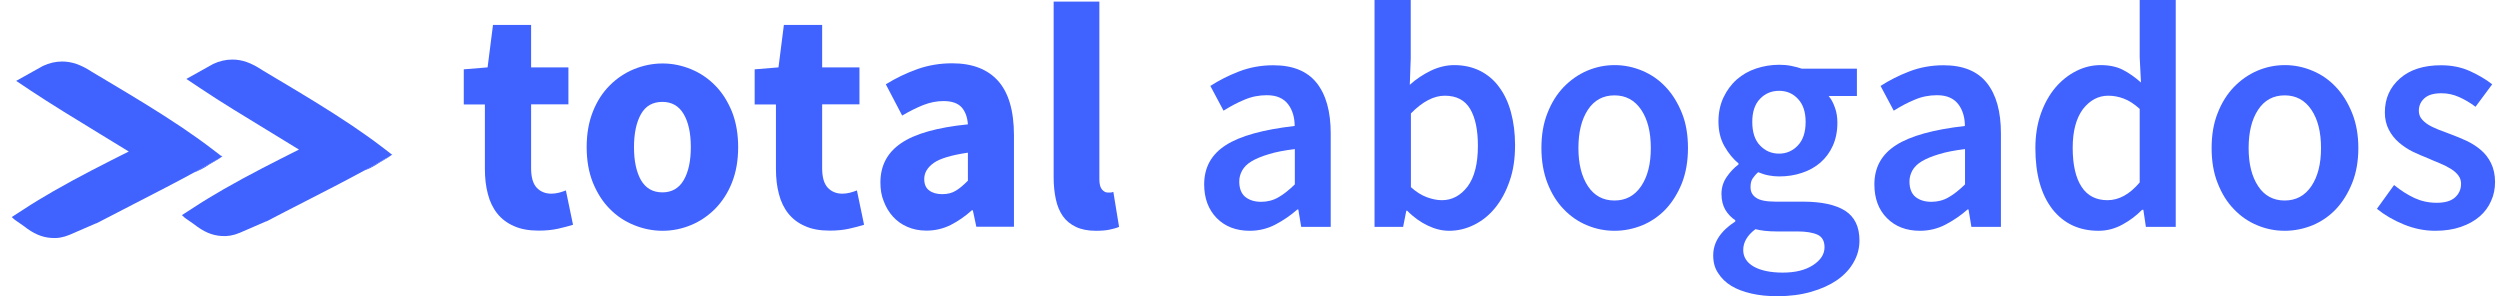 <svg width="211" height="25" viewBox="0 0 211 25" fill="none" xmlns="http://www.w3.org/2000/svg">
<path d="M18.747 13.2L18.626 13.297L17.527 13.915C17.152 14.121 16.777 14.341 16.375 14.56C14.807 15.412 13.078 16.305 11.389 17.17C10.251 17.761 9.152 18.324 8.146 18.846L8.079 18.86L5.895 19.808C5.346 20.041 4.85 20.124 4.327 20.082C3.523 20.027 2.826 19.725 2.009 19.08C1.768 18.915 1.513 18.736 1.258 18.558L0.99 18.324L1.218 18.173L1.942 17.706C2.773 17.157 3.644 16.635 4.528 16.126C6.632 14.918 8.843 13.805 10.867 12.788C10.09 12.308 9.286 11.813 8.441 11.305C6.418 10.069 4.314 8.791 2.558 7.624L1.366 6.827L3.604 5.577L3.63 5.563C4.153 5.316 4.702 5.192 5.238 5.192C6.056 5.192 6.82 5.453 7.771 6.071C8.227 6.346 8.683 6.621 9.152 6.896C11.135 8.077 13.293 9.368 15.356 10.755C16.201 11.332 17.031 11.909 17.822 12.514L18.506 13.036L18.586 13.104L18.747 13.2Z" fill="#4062FF"/>
<path d="M18.626 13.283L18.465 13.406C18.197 13.571 17.929 13.723 17.675 13.874C17.206 14.19 16.79 14.409 16.375 14.547C16.763 14.327 17.152 14.121 17.527 13.901L18.626 13.283Z" fill="#4062FF"/>
<path d="M18.626 13.284L18.747 13.201L18.613 13.091L18.774 13.201L18.626 13.284Z" fill="#4062FF"/>
<path d="M33.086 13.049L32.978 13.132L31.88 13.764C31.504 13.983 31.116 14.19 30.714 14.409C29.146 15.261 27.417 16.154 25.742 17.006C24.603 17.596 23.504 18.146 22.499 18.681L22.432 18.695L20.248 19.643C19.698 19.876 19.202 19.959 18.68 19.918C17.876 19.863 17.179 19.56 16.361 18.915C16.12 18.75 15.865 18.571 15.611 18.393L15.356 18.159L15.584 18.008L16.308 17.541C17.139 16.992 18.01 16.47 18.894 15.961C20.998 14.753 23.209 13.64 25.233 12.624C24.456 12.143 23.651 11.648 22.807 11.14C20.784 9.904 18.68 8.64 16.924 7.459L15.731 6.662L17.969 5.412L17.996 5.398C18.519 5.151 19.068 5.027 19.604 5.027C20.422 5.027 21.186 5.288 22.137 5.92C22.593 6.195 23.048 6.47 23.517 6.745C25.501 7.926 27.658 9.217 29.722 10.604C30.566 11.181 31.397 11.758 32.188 12.363L32.871 12.885L32.952 12.953L33.086 13.049Z" fill="#4062FF"/>
<path d="M32.978 13.132L32.818 13.255C32.55 13.42 32.282 13.571 32.027 13.723C31.558 14.038 31.143 14.258 30.714 14.396C31.116 14.176 31.504 13.956 31.88 13.75L32.978 13.132Z" fill="#4062FF"/>
<path d="M32.979 13.133L33.087 13.05L32.938 12.94L33.114 13.05L32.979 13.133Z" fill="#4062FF"/>
<path d="M40.939 8.819H39.143V5.852L41.153 5.687L41.609 2.102H44.825V5.687H47.974V8.805H44.825V14.203C44.825 14.959 44.986 15.508 45.294 15.838C45.602 16.168 46.018 16.346 46.527 16.346C46.741 16.346 46.956 16.319 47.17 16.264C47.385 16.209 47.586 16.14 47.76 16.072L48.363 18.97C48.014 19.08 47.599 19.19 47.117 19.299C46.634 19.409 46.085 19.464 45.455 19.464C44.638 19.464 43.954 19.341 43.378 19.08C42.801 18.832 42.333 18.475 41.971 18.022C41.609 17.569 41.341 17.019 41.18 16.387C41.006 15.742 40.925 15.041 40.925 14.258V8.819H40.939Z" fill="#4062FF"/>
<path d="M49.515 12.418C49.515 11.291 49.69 10.302 50.038 9.423C50.386 8.544 50.855 7.816 51.459 7.212C52.048 6.621 52.732 6.154 53.509 5.838C54.286 5.522 55.09 5.357 55.921 5.357C56.752 5.357 57.543 5.522 58.32 5.838C59.084 6.154 59.767 6.607 60.357 7.212C60.946 7.802 61.416 8.544 61.777 9.423C62.126 10.302 62.3 11.305 62.3 12.418C62.3 13.544 62.126 14.533 61.777 15.412C61.429 16.291 60.946 17.019 60.357 17.624C59.767 18.214 59.084 18.681 58.32 18.997C57.556 19.313 56.752 19.478 55.921 19.478C55.09 19.478 54.286 19.313 53.509 18.997C52.732 18.681 52.048 18.228 51.459 17.624C50.869 17.033 50.4 16.291 50.038 15.412C49.69 14.533 49.515 13.544 49.515 12.418ZM53.509 12.418C53.509 13.599 53.71 14.519 54.099 15.206C54.501 15.893 55.104 16.236 55.908 16.236C56.698 16.236 57.301 15.893 57.703 15.206C58.105 14.519 58.306 13.585 58.306 12.418C58.306 11.236 58.105 10.316 57.703 9.629C57.301 8.942 56.698 8.599 55.908 8.599C55.09 8.599 54.487 8.942 54.099 9.629C53.71 10.316 53.509 11.25 53.509 12.418Z" fill="#4062FF"/>
<path d="M65.49 8.819H63.694V5.852L65.704 5.687L66.16 2.102H69.389V5.687H72.538V8.805H69.389V14.203C69.389 14.959 69.55 15.508 69.858 15.838C70.166 16.168 70.582 16.346 71.091 16.346C71.306 16.346 71.52 16.319 71.734 16.264C71.949 16.209 72.15 16.14 72.324 16.072L72.927 18.97C72.579 19.08 72.163 19.19 71.681 19.299C71.198 19.409 70.649 19.464 70.019 19.464C69.202 19.464 68.518 19.341 67.942 19.08C67.366 18.832 66.897 18.475 66.535 18.022C66.173 17.569 65.905 17.019 65.744 16.387C65.57 15.742 65.49 15.041 65.49 14.258V8.819V8.819Z" fill="#4062FF"/>
<path d="M74.307 15.398C74.307 13.984 74.884 12.885 76.049 12.088C77.215 11.291 79.091 10.755 81.691 10.495C81.651 9.904 81.477 9.423 81.169 9.066C80.847 8.709 80.338 8.53 79.628 8.53C79.065 8.53 78.502 8.64 77.939 8.86C77.376 9.08 76.773 9.382 76.143 9.753L74.763 7.115C75.607 6.593 76.492 6.168 77.416 5.838C78.341 5.508 79.319 5.343 80.365 5.343C82.053 5.343 83.353 5.838 84.237 6.827C85.122 7.816 85.578 9.341 85.578 11.429V19.135H82.402L82.107 17.747H82.026C81.463 18.256 80.861 18.668 80.244 18.984C79.614 19.299 78.931 19.464 78.194 19.464C77.591 19.464 77.055 19.354 76.585 19.148C76.103 18.942 75.701 18.654 75.366 18.283C75.031 17.912 74.776 17.486 74.589 16.992C74.388 16.511 74.307 15.975 74.307 15.398ZM78.006 15.11C78.006 15.55 78.14 15.865 78.421 16.072C78.689 16.277 79.065 16.387 79.52 16.387C79.976 16.387 80.365 16.291 80.686 16.085C81.008 15.893 81.343 15.604 81.691 15.247V12.885C80.298 13.091 79.333 13.379 78.81 13.75C78.274 14.135 78.006 14.574 78.006 15.11Z" fill="#4062FF"/>
<path d="M88.901 0.137H92.787V15.137C92.787 15.55 92.868 15.838 93.015 16.003C93.162 16.168 93.323 16.25 93.484 16.25C93.578 16.25 93.645 16.25 93.712 16.25C93.779 16.25 93.859 16.236 93.966 16.195L94.449 19.148C94.234 19.244 93.966 19.313 93.645 19.382C93.323 19.451 92.935 19.478 92.492 19.478C91.822 19.478 91.259 19.368 90.804 19.148C90.348 18.929 89.973 18.626 89.705 18.242C89.437 17.857 89.236 17.39 89.115 16.827C88.995 16.277 88.928 15.659 88.928 14.973V0.137H88.901Z" fill="#4062FF"/>
<path d="M101.632 15.563C101.632 14.135 102.235 13.036 103.454 12.253C104.674 11.47 106.617 10.934 109.27 10.632C109.27 10.289 109.23 9.959 109.136 9.643C109.043 9.327 108.909 9.052 108.721 8.805C108.533 8.558 108.292 8.365 108.011 8.242C107.716 8.104 107.354 8.036 106.912 8.036C106.255 8.036 105.625 8.159 105.022 8.42C104.419 8.668 103.83 8.984 103.267 9.341L102.154 7.253C102.878 6.786 103.682 6.374 104.58 6.03C105.465 5.687 106.429 5.508 107.475 5.508C109.11 5.508 110.329 6.003 111.12 6.992C111.91 7.981 112.312 9.396 112.312 11.264V19.148H109.82L109.579 17.679H109.498C108.922 18.187 108.292 18.613 107.635 18.956C106.979 19.299 106.255 19.478 105.478 19.478C104.325 19.478 103.401 19.121 102.691 18.407C101.994 17.692 101.632 16.744 101.632 15.563ZM104.593 15.316C104.593 15.907 104.768 16.346 105.103 16.621C105.451 16.896 105.893 17.033 106.443 17.033C106.965 17.033 107.461 16.909 107.904 16.648C108.346 16.401 108.801 16.03 109.284 15.563V12.582C108.399 12.692 107.662 12.83 107.059 13.022C106.456 13.2 105.974 13.407 105.612 13.626C105.25 13.846 104.995 14.107 104.835 14.396C104.674 14.684 104.593 15 104.593 15.316Z" fill="#4062FF"/>
<path d="M116.024 0H119.066V4.931L118.986 7.157C119.535 6.662 120.125 6.277 120.768 5.962C121.412 5.659 122.068 5.495 122.738 5.495C123.542 5.495 124.266 5.659 124.909 5.975C125.539 6.291 126.089 6.745 126.517 7.335C126.96 7.926 127.295 8.626 127.522 9.464C127.75 10.302 127.871 11.223 127.871 12.253C127.871 13.393 127.723 14.409 127.402 15.302C127.094 16.195 126.678 16.951 126.169 17.569C125.66 18.187 125.07 18.654 124.4 18.983C123.73 19.313 123.033 19.478 122.309 19.478C121.706 19.478 121.103 19.327 120.5 19.038C119.897 18.75 119.308 18.338 118.772 17.788H118.691L118.423 19.148H116.011V0H116.024ZM119.066 15.783C119.522 16.195 119.978 16.483 120.433 16.648C120.889 16.813 121.304 16.896 121.693 16.896C122.551 16.896 123.274 16.511 123.864 15.742C124.44 14.973 124.735 13.832 124.735 12.308C124.735 10.975 124.521 9.931 124.078 9.19C123.636 8.448 122.926 8.077 121.934 8.077C121.023 8.077 120.058 8.571 119.08 9.574V15.783H119.066Z" fill="#4062FF"/>
<path d="M130.096 12.5C130.096 11.401 130.257 10.412 130.605 9.547C130.94 8.681 131.396 7.953 131.972 7.349C132.548 6.758 133.205 6.291 133.942 5.975C134.679 5.659 135.456 5.495 136.274 5.495C137.091 5.495 137.868 5.659 138.619 5.975C139.369 6.291 140.026 6.745 140.589 7.349C141.152 7.94 141.607 8.681 141.956 9.547C142.304 10.412 142.465 11.401 142.465 12.5C142.465 13.599 142.291 14.588 141.956 15.453C141.607 16.319 141.152 17.047 140.589 17.651C140.026 18.242 139.369 18.695 138.619 19.011C137.868 19.313 137.091 19.478 136.274 19.478C135.456 19.478 134.692 19.327 133.942 19.011C133.205 18.709 132.548 18.256 131.972 17.651C131.396 17.06 130.94 16.319 130.605 15.453C130.27 14.588 130.096 13.599 130.096 12.5ZM133.218 12.5C133.218 13.832 133.486 14.904 134.022 15.714C134.558 16.525 135.309 16.923 136.26 16.923C137.212 16.923 137.962 16.525 138.512 15.714C139.061 14.904 139.329 13.832 139.329 12.5C139.329 11.14 139.061 10.069 138.512 9.258C137.962 8.448 137.212 8.049 136.26 8.049C135.309 8.049 134.558 8.448 134.022 9.258C133.486 10.069 133.218 11.14 133.218 12.5Z" fill="#4062FF"/>
<path d="M144.595 21.552C144.595 20.989 144.756 20.467 145.078 19.986C145.4 19.506 145.855 19.08 146.458 18.695V18.585C146.123 18.365 145.842 18.077 145.627 17.72C145.413 17.363 145.292 16.909 145.292 16.36C145.292 15.838 145.44 15.357 145.735 14.931C146.029 14.505 146.351 14.162 146.726 13.887V13.777C146.284 13.434 145.895 12.953 145.547 12.349C145.199 11.745 145.038 11.044 145.038 10.247C145.038 9.492 145.185 8.805 145.467 8.214C145.748 7.624 146.123 7.115 146.592 6.703C147.061 6.291 147.597 5.989 148.214 5.783C148.83 5.577 149.487 5.467 150.17 5.467C150.519 5.467 150.867 5.495 151.189 5.563C151.51 5.632 151.805 5.701 152.073 5.797H156.723V8.104H154.338C154.552 8.352 154.727 8.681 154.861 9.066C155.008 9.451 155.075 9.89 155.075 10.357C155.075 11.099 154.941 11.745 154.686 12.308C154.432 12.871 154.083 13.338 153.641 13.723C153.199 14.107 152.676 14.396 152.087 14.588C151.484 14.794 150.84 14.89 150.157 14.89C149.875 14.89 149.581 14.863 149.286 14.808C148.991 14.753 148.683 14.657 148.388 14.533C148.187 14.711 148.04 14.89 147.919 15.069C147.798 15.247 147.745 15.495 147.745 15.797C147.745 16.181 147.892 16.47 148.214 16.69C148.522 16.909 149.071 17.019 149.862 17.019H152.167C153.735 17.019 154.928 17.28 155.732 17.788C156.536 18.31 156.938 19.135 156.938 20.302C156.938 20.948 156.777 21.566 156.442 22.143C156.12 22.72 155.651 23.214 155.048 23.64C154.445 24.052 153.722 24.382 152.864 24.629C152.006 24.876 151.055 25 149.996 25C149.219 25 148.495 24.931 147.838 24.78C147.182 24.629 146.606 24.423 146.137 24.135C145.654 23.846 145.292 23.489 145.011 23.049C144.729 22.637 144.595 22.143 144.595 21.552ZM147.128 21.099C147.128 21.69 147.423 22.157 148.013 22.5C148.602 22.83 149.42 23.008 150.465 23.008C151.524 23.008 152.368 22.802 153.025 22.376C153.668 21.951 153.99 21.456 153.99 20.865C153.99 20.343 153.789 19.986 153.4 19.808C152.998 19.629 152.435 19.533 151.698 19.533H149.929C149.219 19.533 148.629 19.464 148.16 19.341C147.463 19.863 147.128 20.453 147.128 21.099ZM150.157 12.967C150.773 12.967 151.309 12.733 151.738 12.28C152.18 11.813 152.395 11.154 152.395 10.289C152.395 9.451 152.18 8.805 151.752 8.352C151.323 7.885 150.787 7.665 150.157 7.665C149.527 7.665 148.978 7.885 148.549 8.338C148.107 8.791 147.892 9.437 147.892 10.289C147.892 11.154 148.107 11.827 148.549 12.28C148.978 12.733 149.514 12.967 150.157 12.967Z" fill="#4062FF"/>
<path d="M158.198 15.563C158.198 14.135 158.801 13.036 160.02 12.253C161.24 11.47 163.183 10.934 165.836 10.632C165.836 10.289 165.796 9.959 165.702 9.643C165.608 9.327 165.474 9.052 165.287 8.805C165.099 8.558 164.858 8.365 164.576 8.242C164.282 8.104 163.92 8.036 163.478 8.036C162.821 8.036 162.191 8.159 161.588 8.42C160.985 8.668 160.395 8.984 159.832 9.341L158.72 7.253C159.444 6.786 160.248 6.374 161.146 6.03C162.03 5.687 162.995 5.508 164.04 5.508C165.675 5.508 166.895 6.003 167.685 6.992C168.476 7.981 168.878 9.396 168.878 11.264V19.148H166.386L166.144 17.679H166.064C165.488 18.187 164.858 18.613 164.201 18.956C163.545 19.299 162.821 19.478 162.044 19.478C160.891 19.478 159.966 19.121 159.256 18.407C158.546 17.692 158.198 16.744 158.198 15.563ZM161.159 15.316C161.159 15.907 161.333 16.346 161.668 16.621C162.017 16.896 162.459 17.033 163.008 17.033C163.531 17.033 164.027 16.909 164.469 16.648C164.911 16.401 165.367 16.03 165.849 15.563V12.582C164.965 12.692 164.228 12.83 163.625 13.022C163.022 13.2 162.539 13.407 162.178 13.626C161.816 13.846 161.561 14.107 161.4 14.396C161.24 14.684 161.159 15 161.159 15.316Z" fill="#4062FF"/>
<path d="M171.786 12.5C171.786 11.415 171.947 10.44 172.255 9.574C172.563 8.709 172.979 7.981 173.488 7.376C173.997 6.786 174.587 6.319 175.243 5.989C175.9 5.659 176.583 5.495 177.294 5.495C178.031 5.495 178.661 5.632 179.17 5.893C179.679 6.154 180.188 6.511 180.698 6.964L180.59 4.821V0H183.632V19.148H181.113L180.899 17.706H180.791C180.309 18.201 179.759 18.613 179.13 18.956C178.5 19.299 177.83 19.478 177.119 19.478C175.485 19.478 174.185 18.874 173.22 17.651C172.268 16.415 171.786 14.711 171.786 12.5ZM174.935 12.473C174.935 13.915 175.19 15.014 175.686 15.769C176.181 16.525 176.918 16.896 177.87 16.896C178.835 16.896 179.746 16.401 180.59 15.398V9.19C180.135 8.777 179.692 8.489 179.25 8.324C178.821 8.159 178.379 8.077 177.937 8.077C177.093 8.077 176.382 8.462 175.793 9.217C175.23 9.986 174.935 11.058 174.935 12.473Z" fill="#4062FF"/>
<path d="M186.661 12.5C186.661 11.401 186.822 10.412 187.17 9.547C187.505 8.681 187.961 7.953 188.537 7.349C189.114 6.758 189.77 6.291 190.507 5.975C191.244 5.659 192.022 5.495 192.839 5.495C193.656 5.495 194.434 5.659 195.184 5.975C195.935 6.291 196.591 6.745 197.154 7.349C197.717 7.94 198.173 8.681 198.521 9.547C198.869 10.412 199.044 11.401 199.044 12.5C199.044 13.599 198.869 14.588 198.521 15.453C198.173 16.319 197.717 17.047 197.154 17.651C196.591 18.242 195.935 18.695 195.184 19.011C194.434 19.313 193.656 19.478 192.839 19.478C192.022 19.478 191.258 19.327 190.507 19.011C189.77 18.709 189.114 18.256 188.537 17.651C187.961 17.06 187.505 16.319 187.17 15.453C186.822 14.588 186.661 13.599 186.661 12.5ZM189.784 12.5C189.784 13.832 190.052 14.904 190.588 15.714C191.124 16.525 191.874 16.923 192.826 16.923C193.777 16.923 194.528 16.525 195.077 15.714C195.626 14.904 195.894 13.832 195.894 12.5C195.894 11.14 195.626 10.069 195.077 9.258C194.528 8.448 193.777 8.049 192.826 8.049C191.874 8.049 191.124 8.448 190.588 9.258C190.052 10.069 189.784 11.14 189.784 12.5Z" fill="#4062FF"/>
<path d="M202.059 15.618C202.635 16.085 203.225 16.456 203.788 16.717C204.364 16.978 204.98 17.115 205.65 17.115C206.361 17.115 206.87 16.964 207.205 16.662C207.54 16.36 207.714 15.975 207.714 15.508C207.714 15.233 207.634 15 207.473 14.794C207.312 14.588 207.098 14.396 206.843 14.245C206.575 14.08 206.28 13.929 205.945 13.791C205.61 13.654 205.275 13.517 204.94 13.365C204.511 13.2 204.082 13.008 203.64 12.802C203.198 12.582 202.809 12.321 202.461 12.019C202.112 11.717 201.831 11.36 201.617 10.948C201.402 10.536 201.282 10.055 201.282 9.492C201.282 8.31 201.71 7.363 202.555 6.621C203.399 5.879 204.551 5.508 206.026 5.508C206.923 5.508 207.741 5.673 208.465 6.003C209.188 6.332 209.818 6.703 210.341 7.115L208.934 9.011C208.478 8.668 208.009 8.393 207.54 8.187C207.071 7.981 206.588 7.871 206.066 7.871C205.409 7.871 204.927 8.008 204.618 8.297C204.31 8.571 204.149 8.929 204.149 9.341C204.149 9.615 204.23 9.849 204.377 10.027C204.525 10.22 204.726 10.385 204.967 10.536C205.208 10.687 205.503 10.81 205.825 10.948C206.146 11.071 206.495 11.195 206.843 11.332C207.285 11.497 207.728 11.676 208.17 11.882C208.612 12.088 209.014 12.349 209.376 12.651C209.738 12.953 210.032 13.338 210.247 13.777C210.461 14.217 210.582 14.753 210.582 15.357C210.582 15.934 210.475 16.47 210.247 16.964C210.032 17.459 209.711 17.898 209.282 18.269C208.853 18.64 208.331 18.929 207.701 19.148C207.071 19.368 206.347 19.478 205.53 19.478C204.632 19.478 203.747 19.299 202.876 18.942C202.005 18.585 201.255 18.146 200.612 17.624L202.059 15.618Z" fill="#4062FF"/>
</svg>
